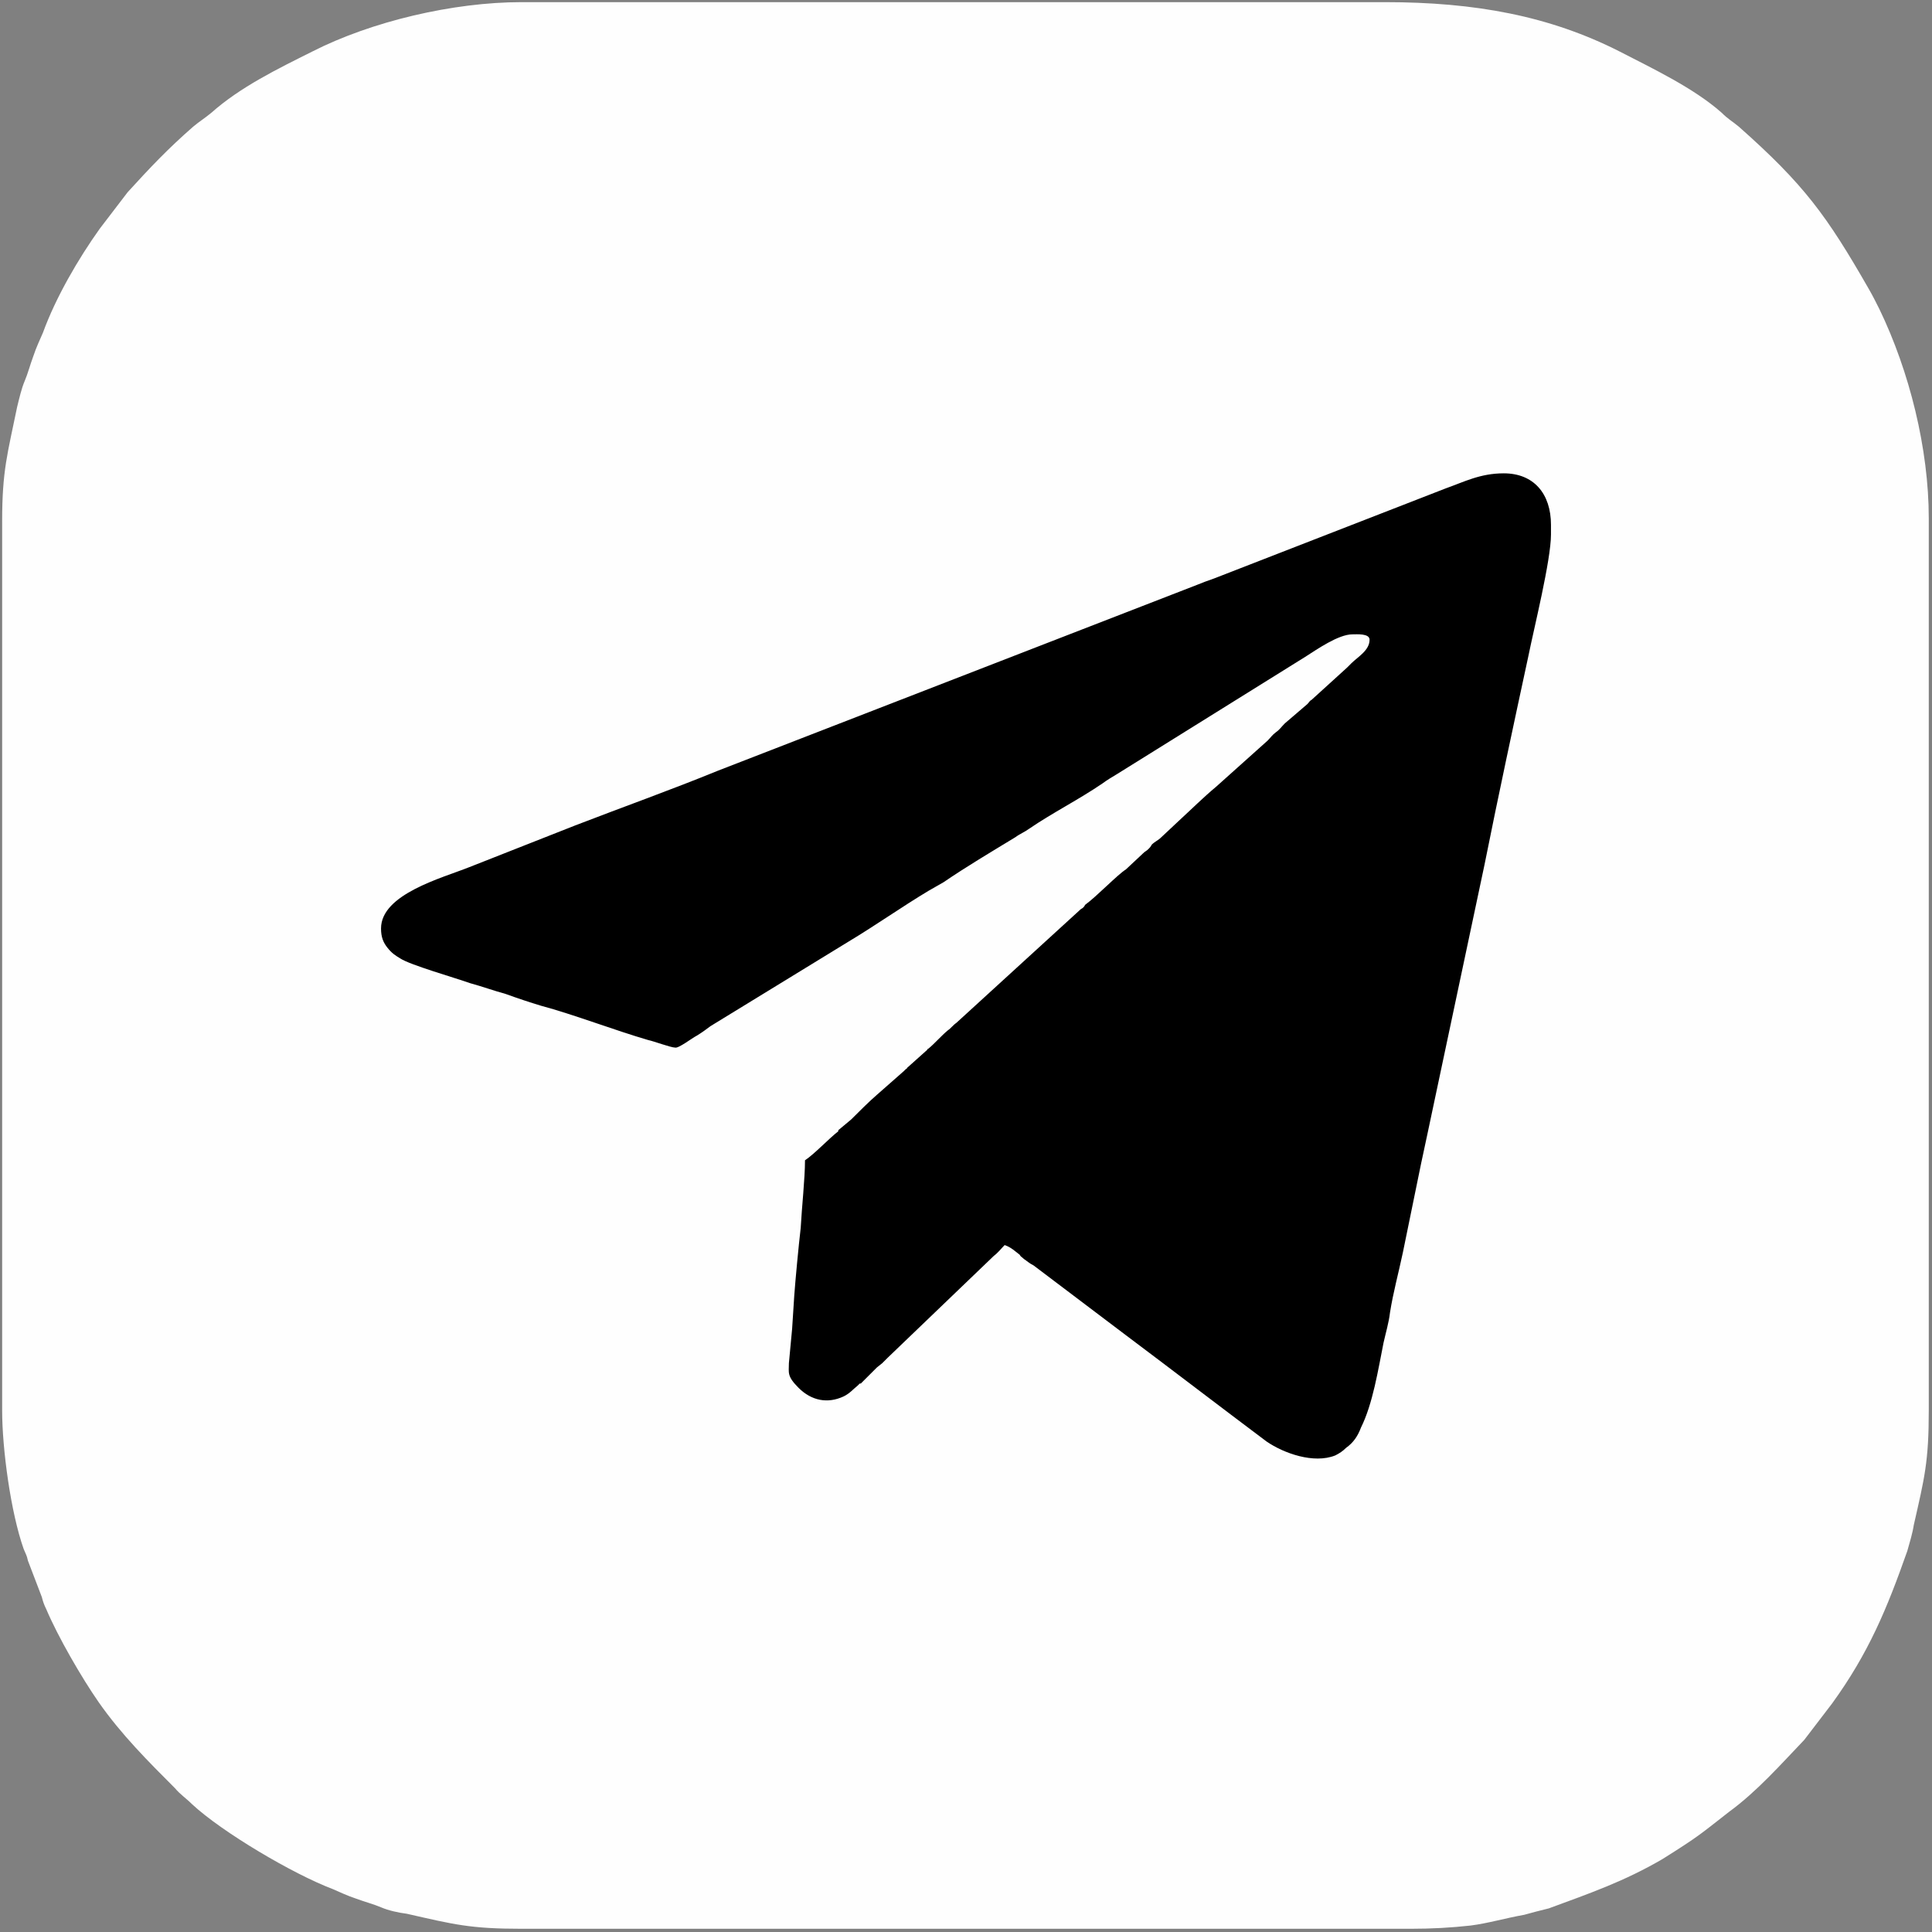 <?xml version="1.0" encoding="UTF-8"?> <svg xmlns="http://www.w3.org/2000/svg" xmlns:xlink="http://www.w3.org/1999/xlink" xml:space="preserve" width="18mm" height="18mm" version="1.1" style="shape-rendering:geometricPrecision; text-rendering:geometricPrecision; image-rendering:optimizeQuality; fill-rule:evenodd; clip-rule:evenodd" viewBox="0 0 1800 1800"><rect x="0" y="0" width="1800" height="1800" fill="#808080" stroke="none"/> <defs> <style type="text/css"> .fil0 {fill:#FEFEFE} .fil1 {fill:black} </style> </defs> <g id="Слой_x0020_1">  <g id="_3111391562032"> <path class="fil0" d="M2 486l0 828c0,36 8,95 20,129 2,5 3,6 4,11l13 34c1,4 2,7 4,11 11,26 33,64 49,87 21,30 46,55 71,80 5,6 10,9 16,15 28,26 94,65 131,79 7,3 13,6 22,9 8,3 16,5 23,8 7,3 16,5 24,6 44,10 59,14 107,14l828 0c20,0 38,-1 56,-3 16,-2 33,-7 50,-10 7,-2 15,-4 23,-6 38,-14 70,-25 106,-46 35,-22 35,-23 62,-44 26,-19 48,-44 70,-67l26 -34c34,-47 51,-88 70,-142 2,-7 5,-17 6,-24 10,-44 14,-59 14,-107l0 -831c0,-65 -18,-137 -46,-195 -4,-8 -6,-12 -10,-19 -39,-68 -60,-97 -121,-151 -6,-5 -10,-7 -16,-13 -26,-23 -64,-41 -95,-57 -65,-33 -134,-46 -219,-46l-804 0c-64,0 -140,18 -195,46 -32,16 -67,33 -94,57 -6,5 -11,8 -17,13 -24,21 -40,38 -61,61l-26 34c-20,28 -41,64 -53,97 -3,7 -6,13 -9,22 -3,8 -5,16 -8,23 -3,7 -5,16 -7,24 -9,44 -14,59 -14,107z"></path> <path class="fil1" d="M355 865c0,8 2,13 6,18 4,5 7,7 12,10 9,6 51,18 65,23 11,3 22,7 33,10 11,4 23,8 33,11 30,8 69,23 100,32 5,1 21,7 25,7 3,1 16,-9 20,-11 5,-3 9,-6 13,-9l129 -79c25,-15 49,-32 74,-47 5,-3 9,-5 14,-8 22,-15 44,-28 67,-42 4,-3 9,-5 13,-8 22,-15 46,-27 68,-42 4,-3 9,-6 14,-9l175 -109c11,-7 31,-21 44,-21 4,0 16,-1 16,5 0,10 -11,16 -17,22 -1,1 -2,2 -4,4l-33 30c-2,1 -2,2 -4,4l-21 18c-3,3 -5,6 -8,8 -4,3 -5,5 -8,8l-48 43c0,0 0,0 0,0 -12,10 -23,21 -35,32l-16 15c-3,3 -6,4 -9,7 -1,2 -2,3 -3,4 -2,2 -3,2 -5,4l-16 15c-8,5 -27,25 -38,33 -1,2 -2,3 -4,4l-116 106c-3,2 -5,5 -8,7 -6,5 -12,12 -18,17 0,0 -1,0 -1,1l-19 17c0,1 -1,1 -1,1 -1,1 -1,1 -2,2l-25 22c-7,6 -17,16 -24,23l-12 10c0,0 0,0 0,1 -9,7 -22,21 -31,27 0,17 -3,44 -4,63 -2,17 -5,49 -6,63l-2 31c-1,11 -2,21 -3,32 0,9 -2,12 9,23 12,12 27,15 42,8 6,-3 8,-6 13,-10l2 -2c0,0 0,0 1,0l15 -15c0,0 0,0 0,0l5 -4c2,-2 3,-3 5,-5l99 -95c4,-3 7,-7 10,-10 6,2 10,6 14,9 1,2 2,2 4,4 3,2 5,4 9,6l86 65c44,33 87,66 131,99 16,11 44,21 64,13 4,-2 7,-4 10,-7 7,-5 11,-11 14,-19 11,-22 16,-54 21,-79 2,-9 5,-19 6,-28 3,-19 8,-37 12,-56l17 -83c2,-9 4,-19 6,-28l53 -250c13,-65 27,-130 41,-195 5,-25 21,-89 21,-113l0 -9c0,-29 -16,-48 -44,-48 -22,0 -37,8 -54,14l-216 84c-6,2 -11,4 -16,6l-446 173c-44,18 -89,34 -133,51l-99 39c-25,10 -82,25 -82,57z"></path> </g> </g> </svg> 